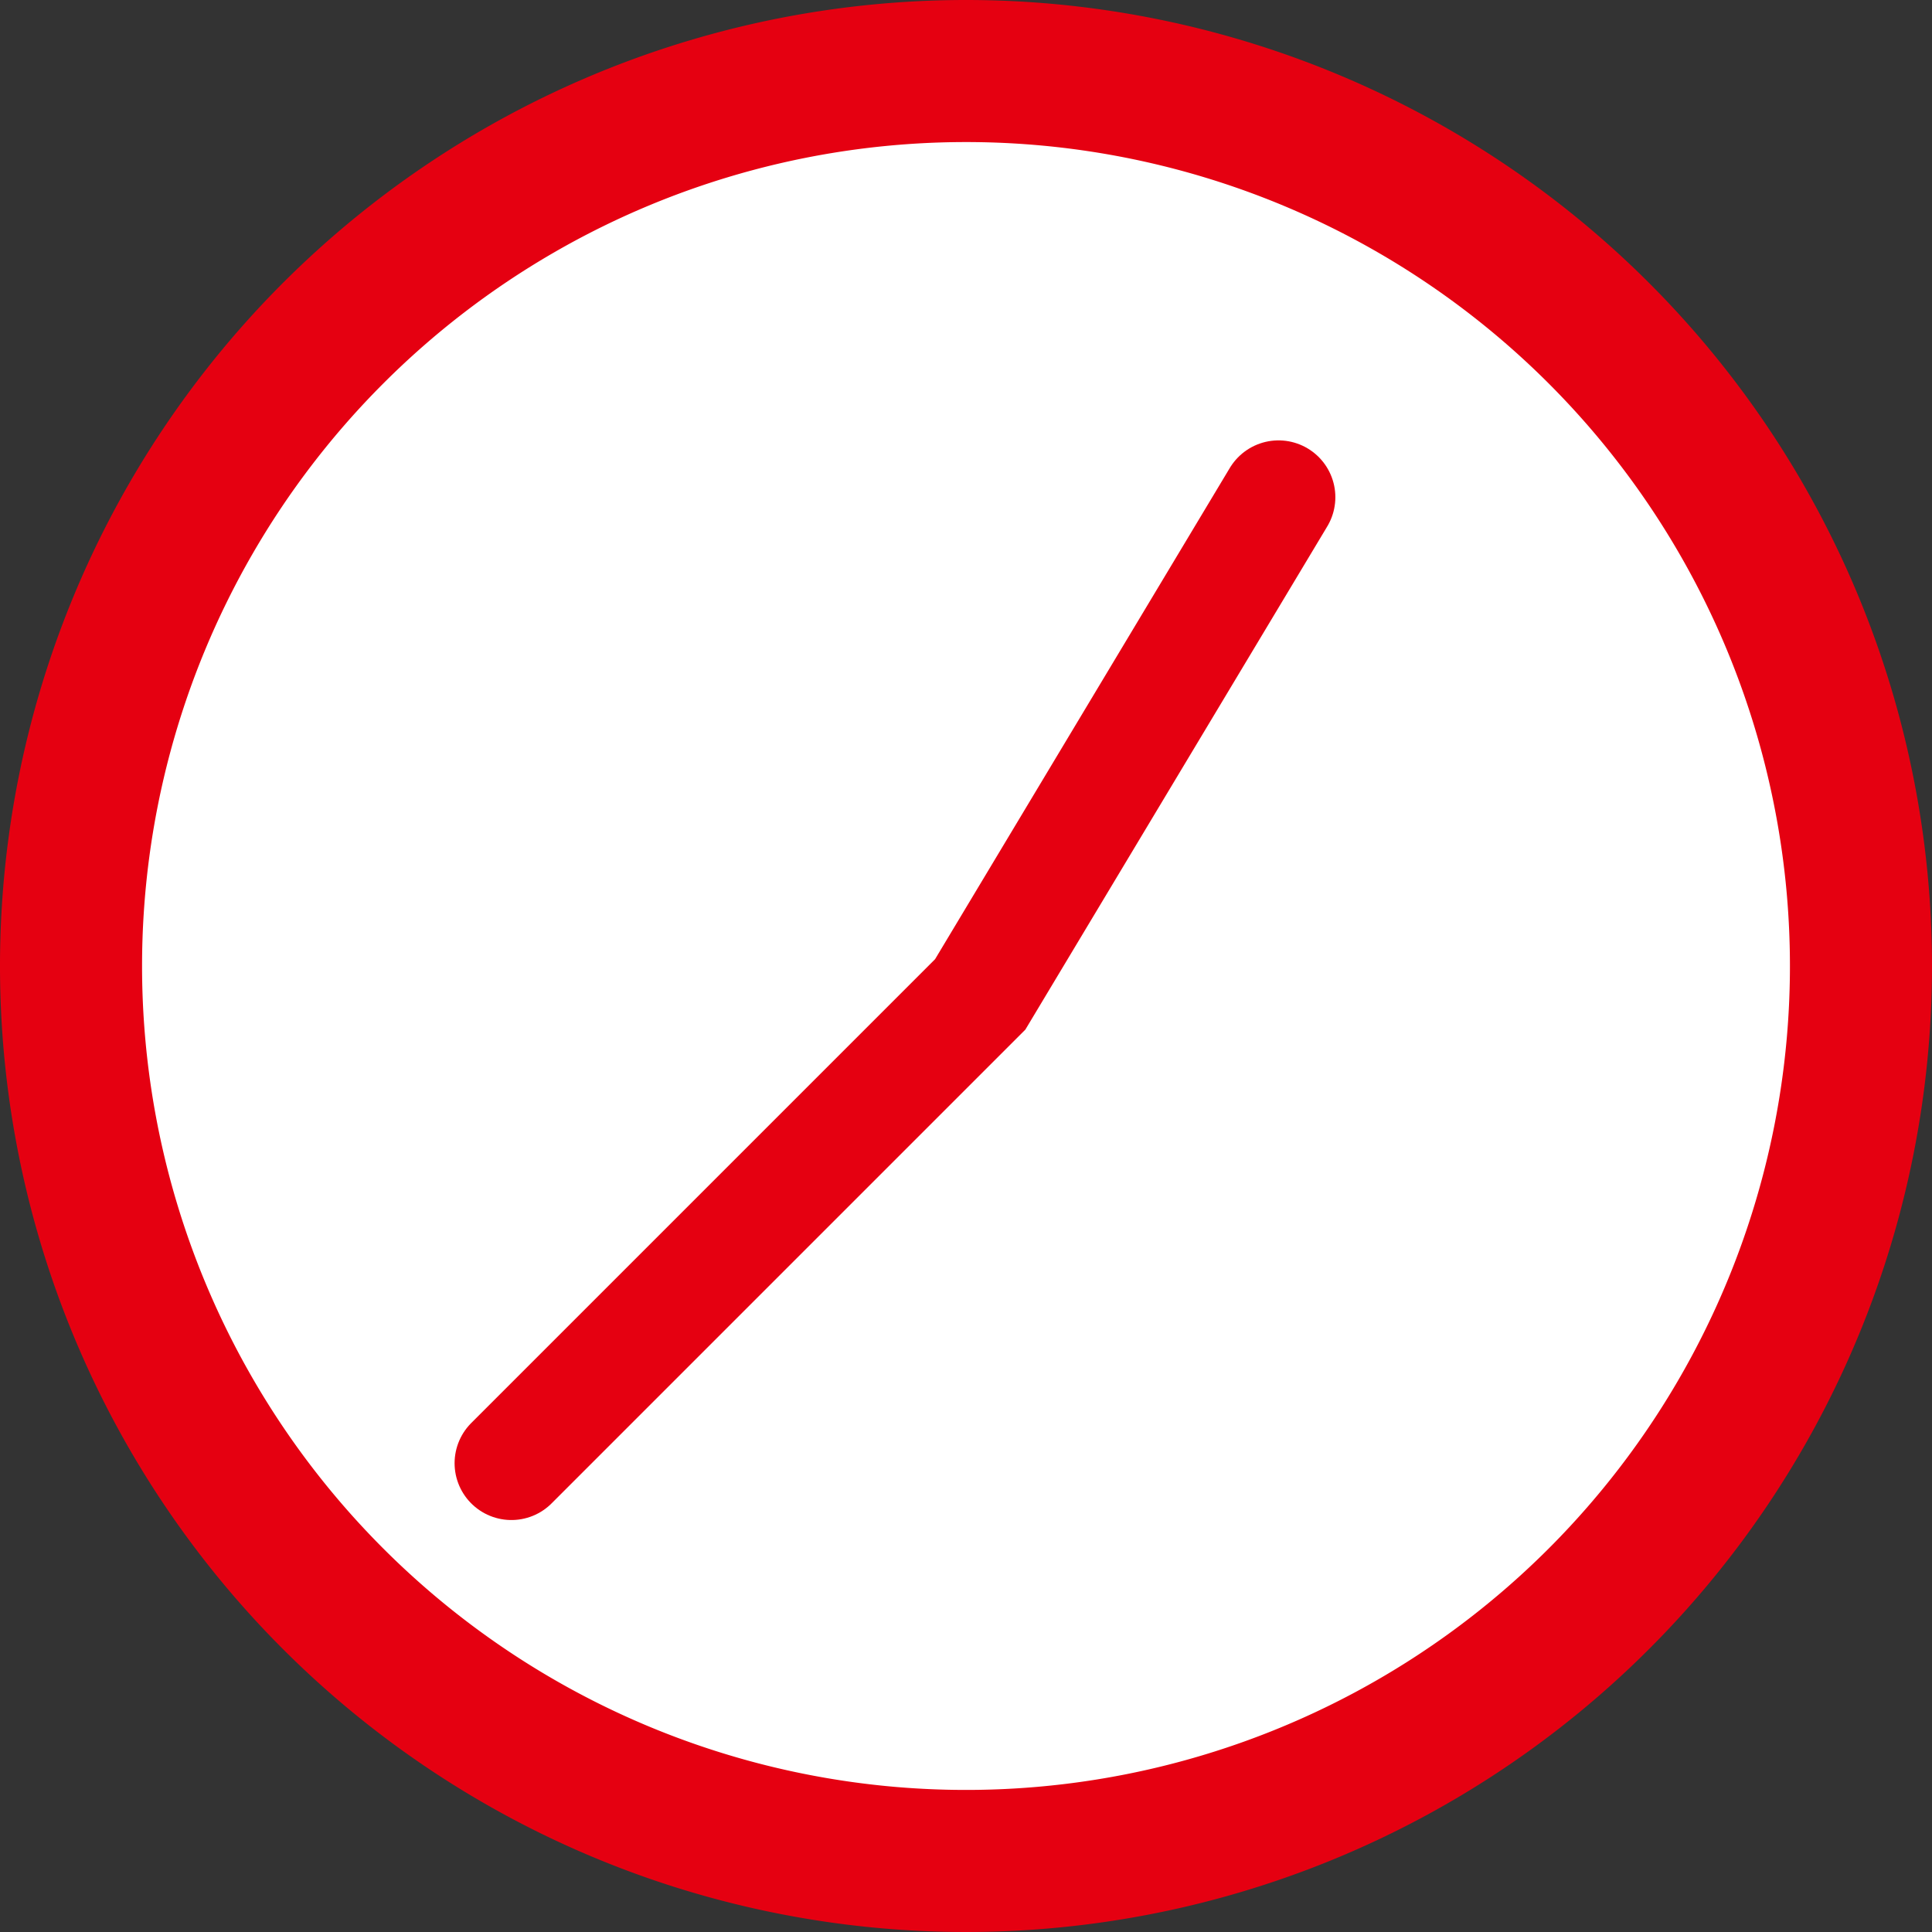 <svg xmlns="http://www.w3.org/2000/svg" viewBox="0 0 68 68"><rect x="0" y="0" width="68" height="68" fill="#333333" stroke="none"/><defs><style>.cls-1,.cls-3{fill:#fff;}.cls-2{fill:#e50011;}.cls-3{stroke:#e50011;stroke-linecap:round;stroke-miterlimit:10;stroke-width:4px;}</style></defs><title>time1340</title><g id="レイヤー_2" data-name="レイヤー 2"><g id="レイヤー_2-2" data-name="レイヤー 2"><path class="cls-1" d="M34,65.5A31.5,31.5,0,1,1,65.5,34,31.54,31.54,0,0,1,34,65.5Z"/><path class="cls-2" d="M34,5A29,29,0,1,1,5,34,29,29,0,0,1,34,5m0-5A34,34,0,1,0,68,34,34,34,0,0,0,34,0Z"/><polyline class="cls-3" points="18 51.5 34.5 35 45 17.5"/></g></g></svg>